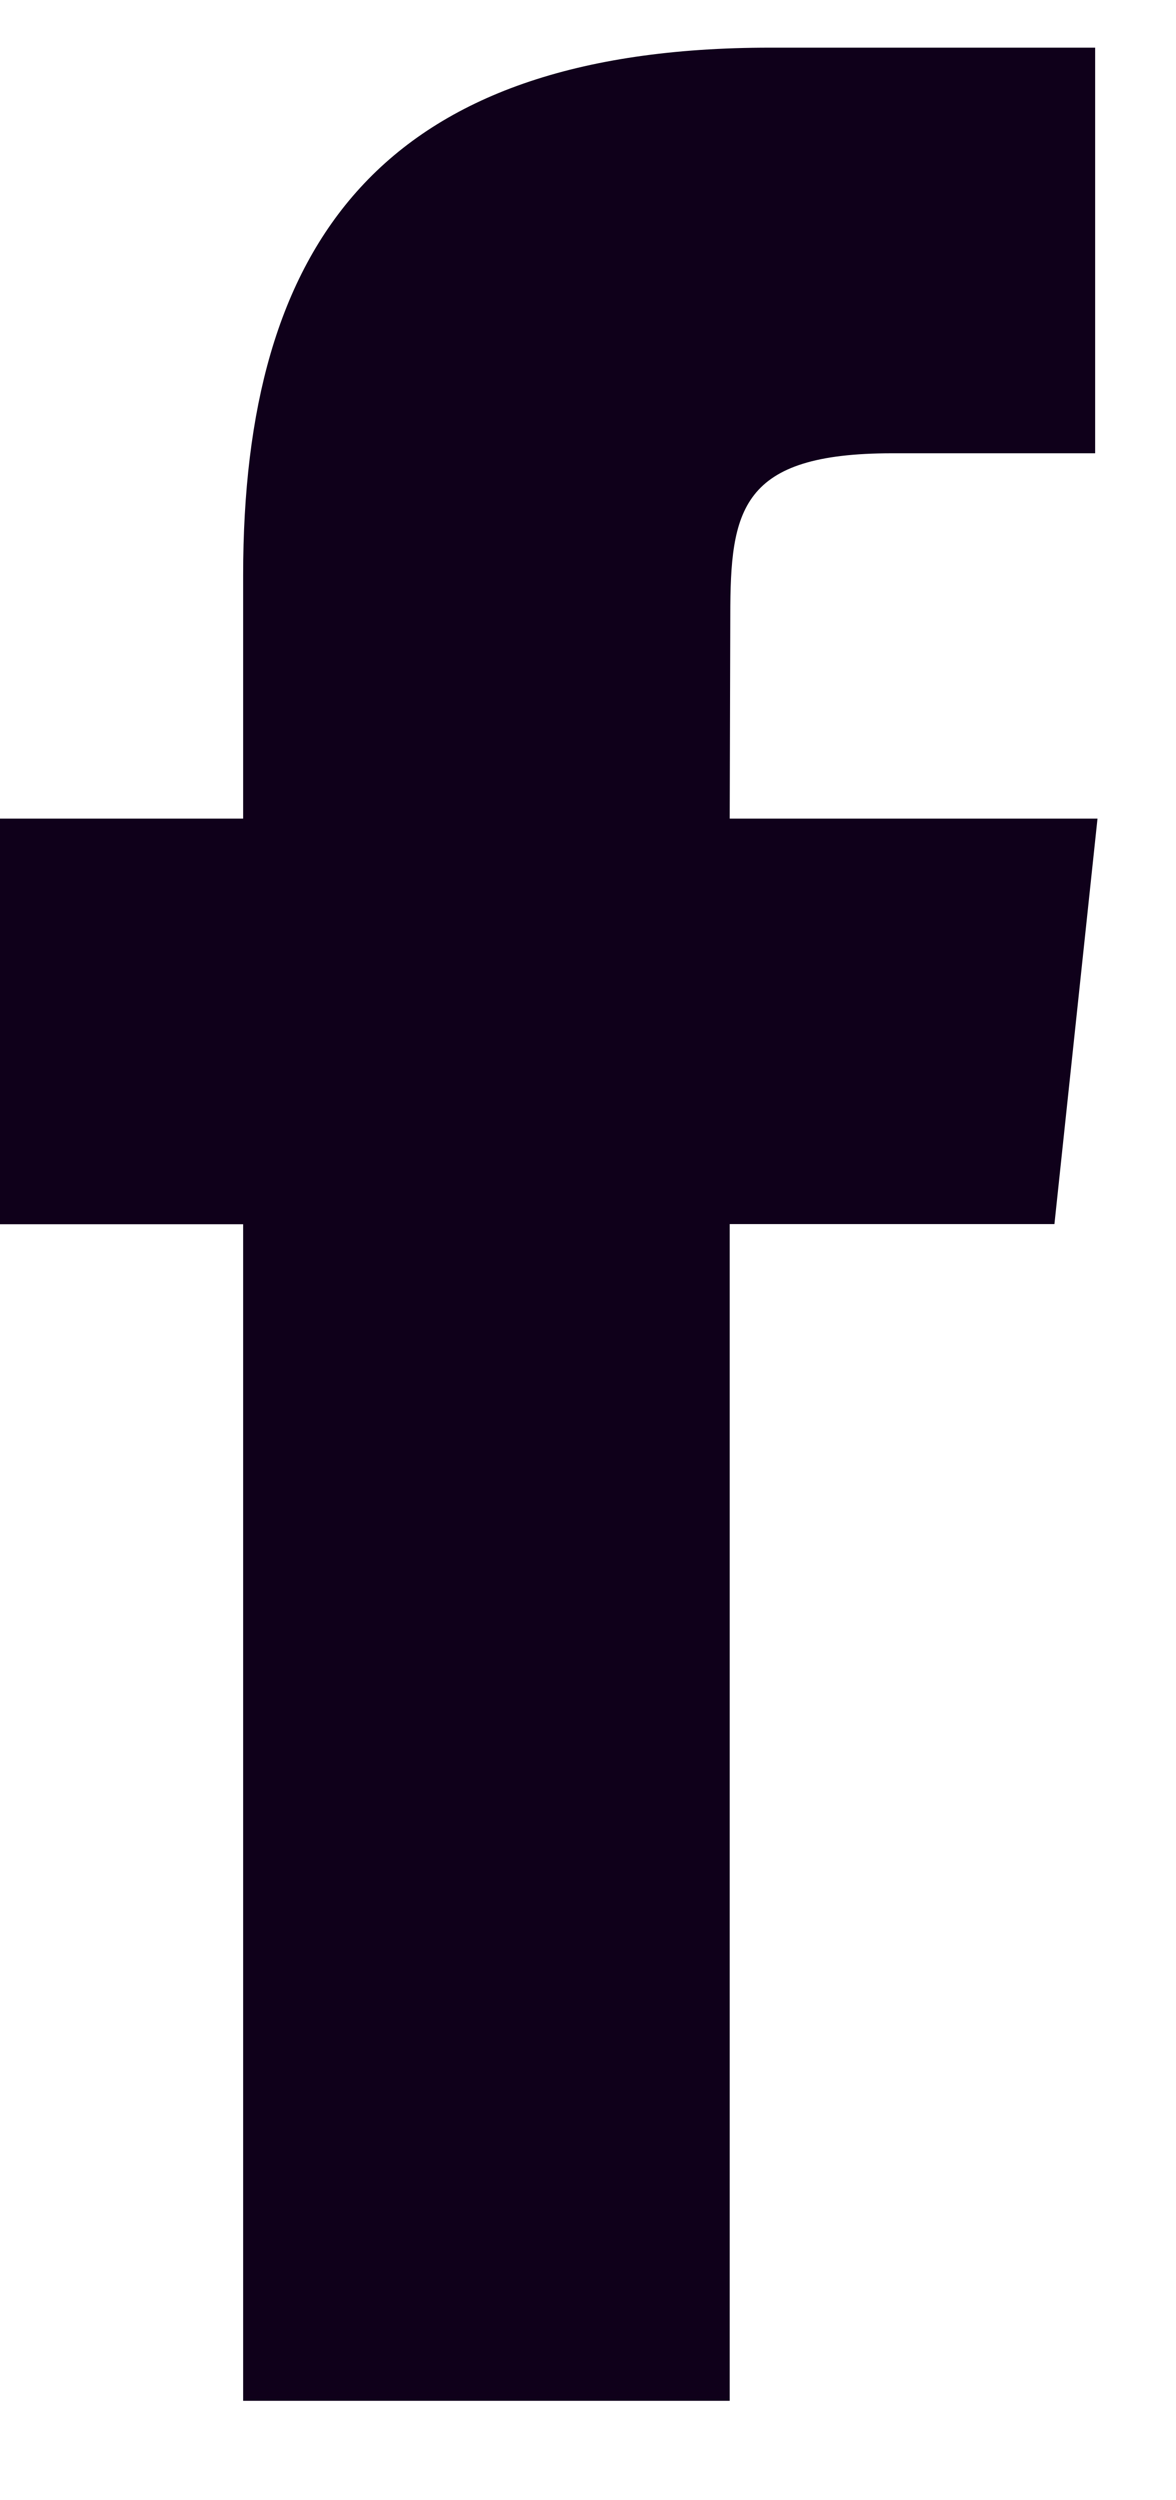 <svg width="8" height="17" viewBox="0 0 8 17" fill="none" xmlns="http://www.w3.org/2000/svg">
<path fill-rule="evenodd" clip-rule="evenodd" d="M4.964 16.324V8.323H7.173L7.466 5.566H4.964L4.968 4.186C4.968 3.467 5.036 3.082 6.069 3.082H7.45V0.324H5.241C2.588 0.324 1.654 1.662 1.654 3.911V5.566H0V8.324H1.654V16.324H4.964Z" fill="#0F001A"/>
</svg>
